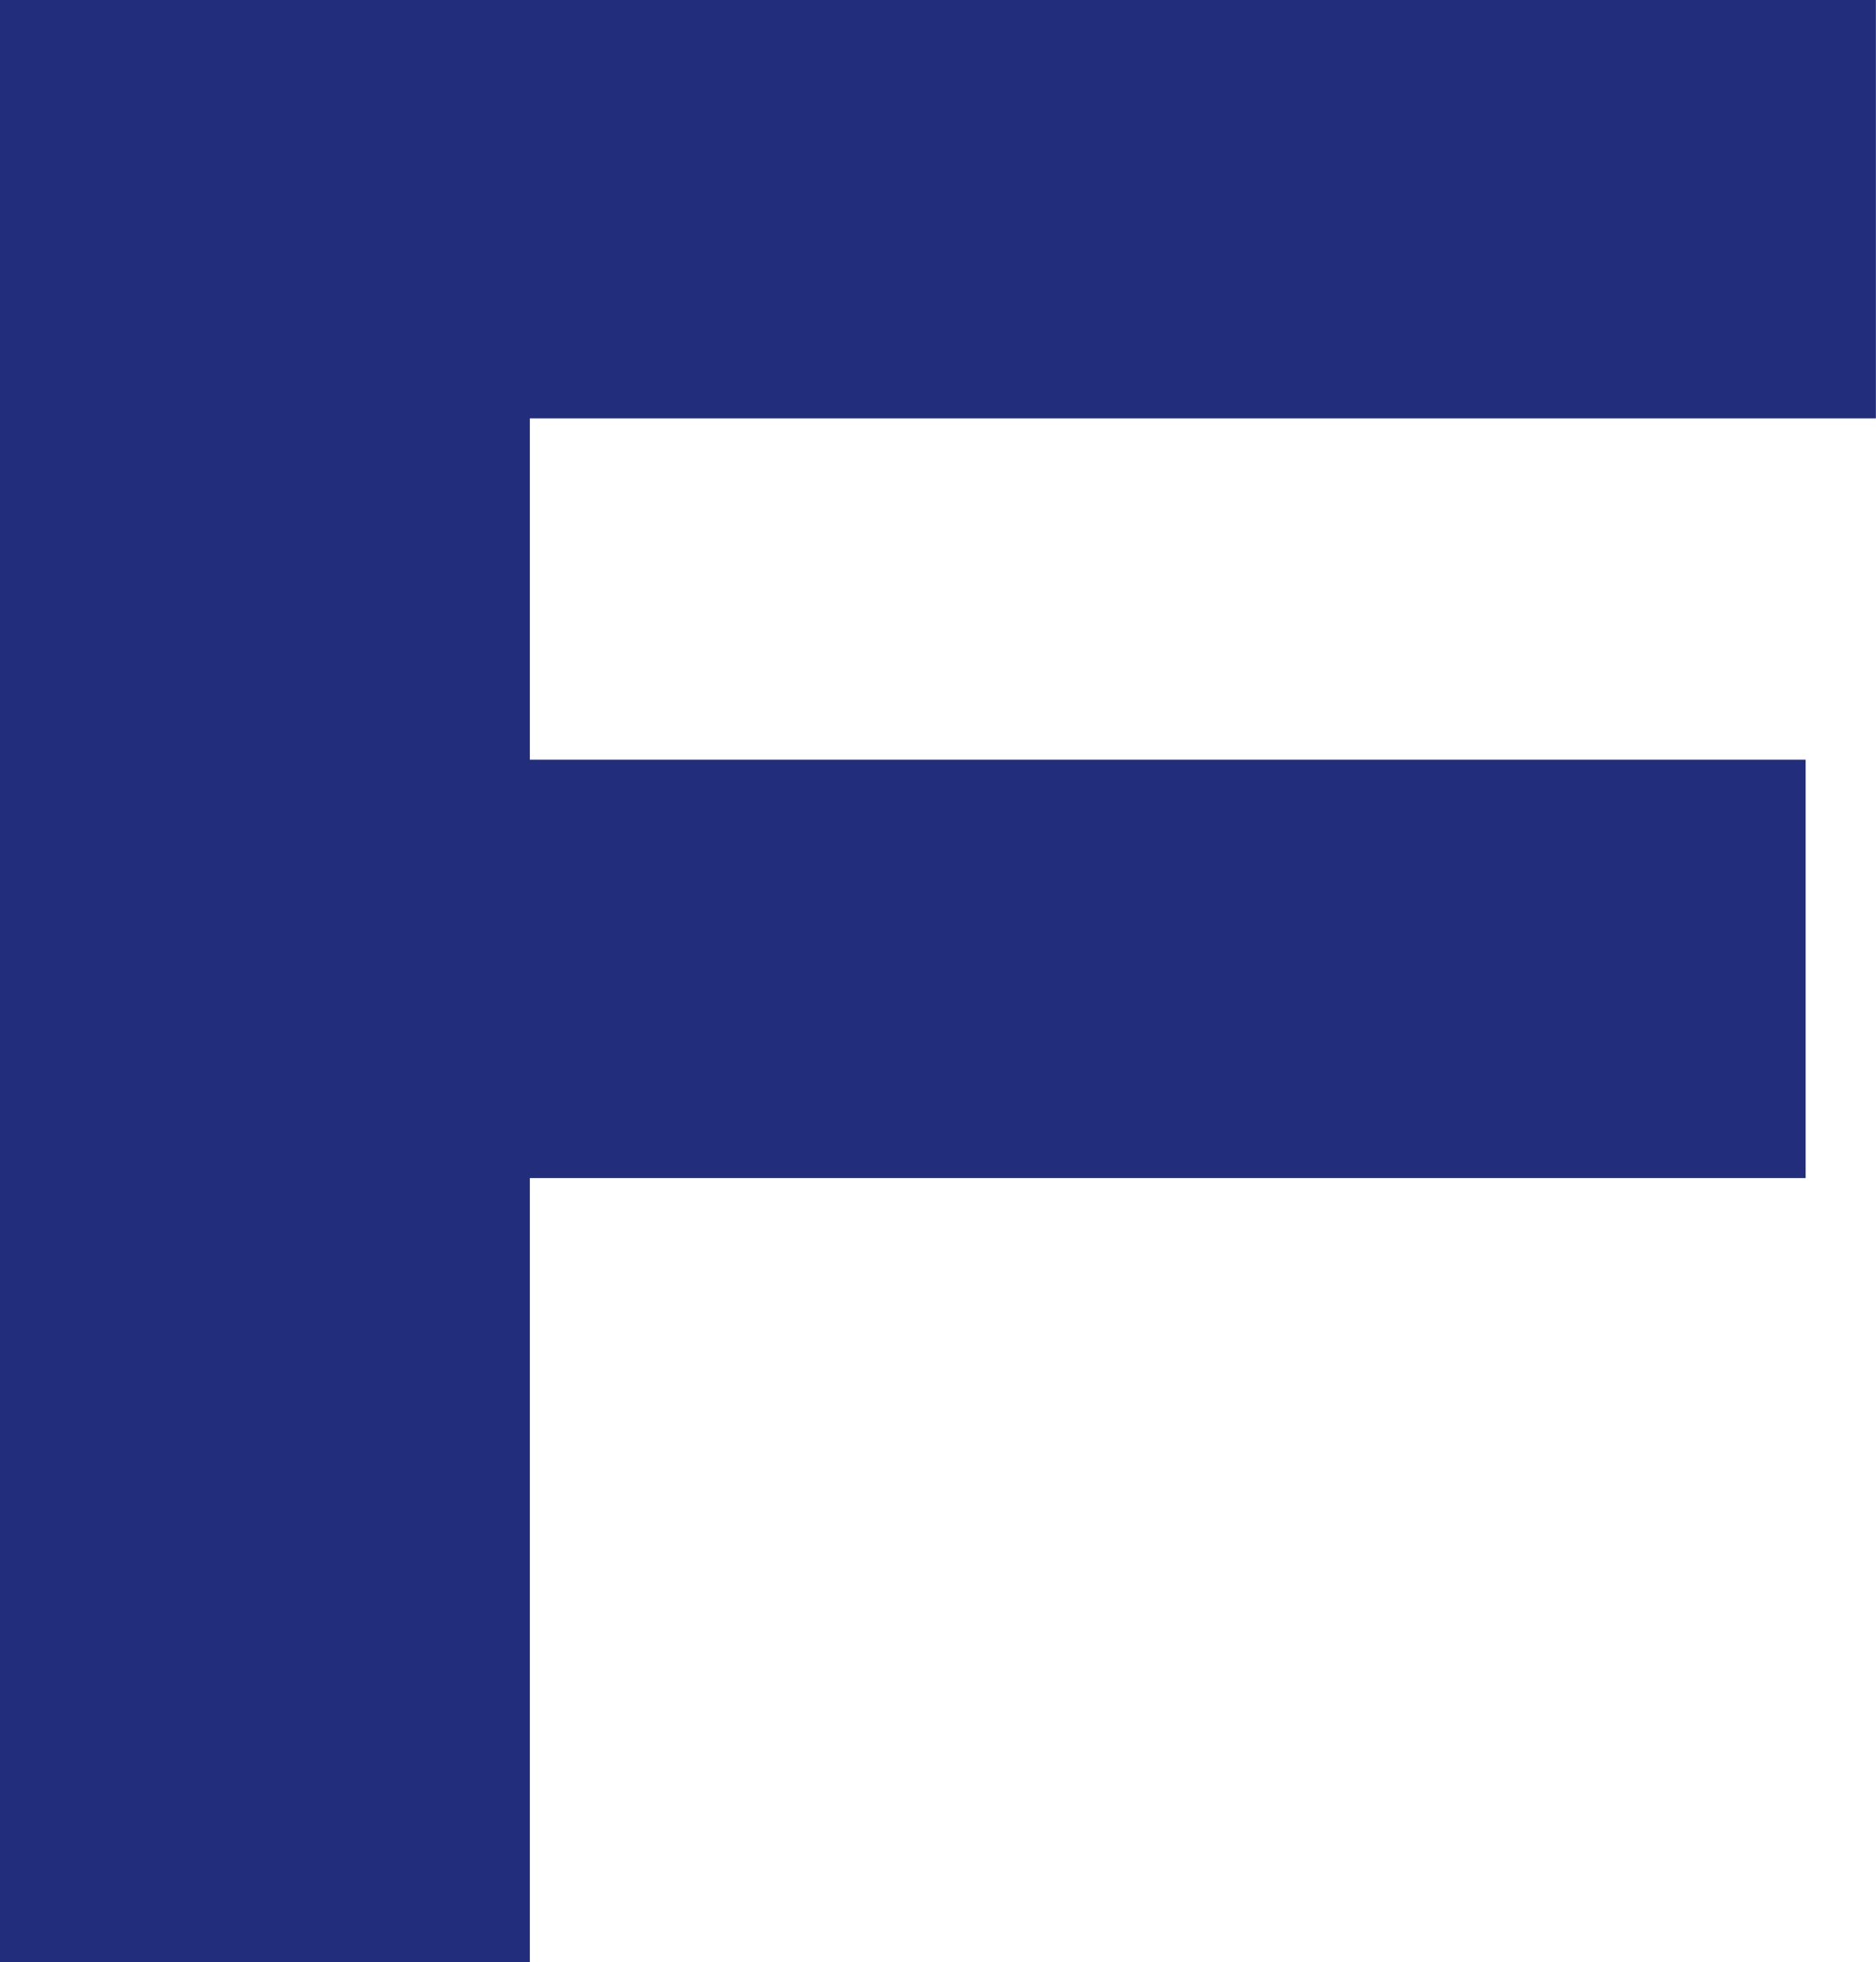 <?xml version="1.0" encoding="UTF-8"?>
<svg xmlns="http://www.w3.org/2000/svg" xmlns:xlink="http://www.w3.org/1999/xlink" version="1.1" width="65.004" height="68">
  <svg xmlns="http://www.w3.org/2000/svg" width="65.004" height="68" viewBox="0 0 65.004 68">
    <path id="SvgjsPath1015" data-name="Pfad 15" d="M18.359,15.592V27.417H62.566v14.5H18.359V69.09H0v-68H65v14.5H18.359Z" transform="translate(0 -1.09)" fill="#222d7c"></path>
  </svg>
  <style>@media (prefers-color-scheme: light) { :root { filter: none; } }
@media (prefers-color-scheme: dark) { :root { filter: none; } }
</style>
</svg>
